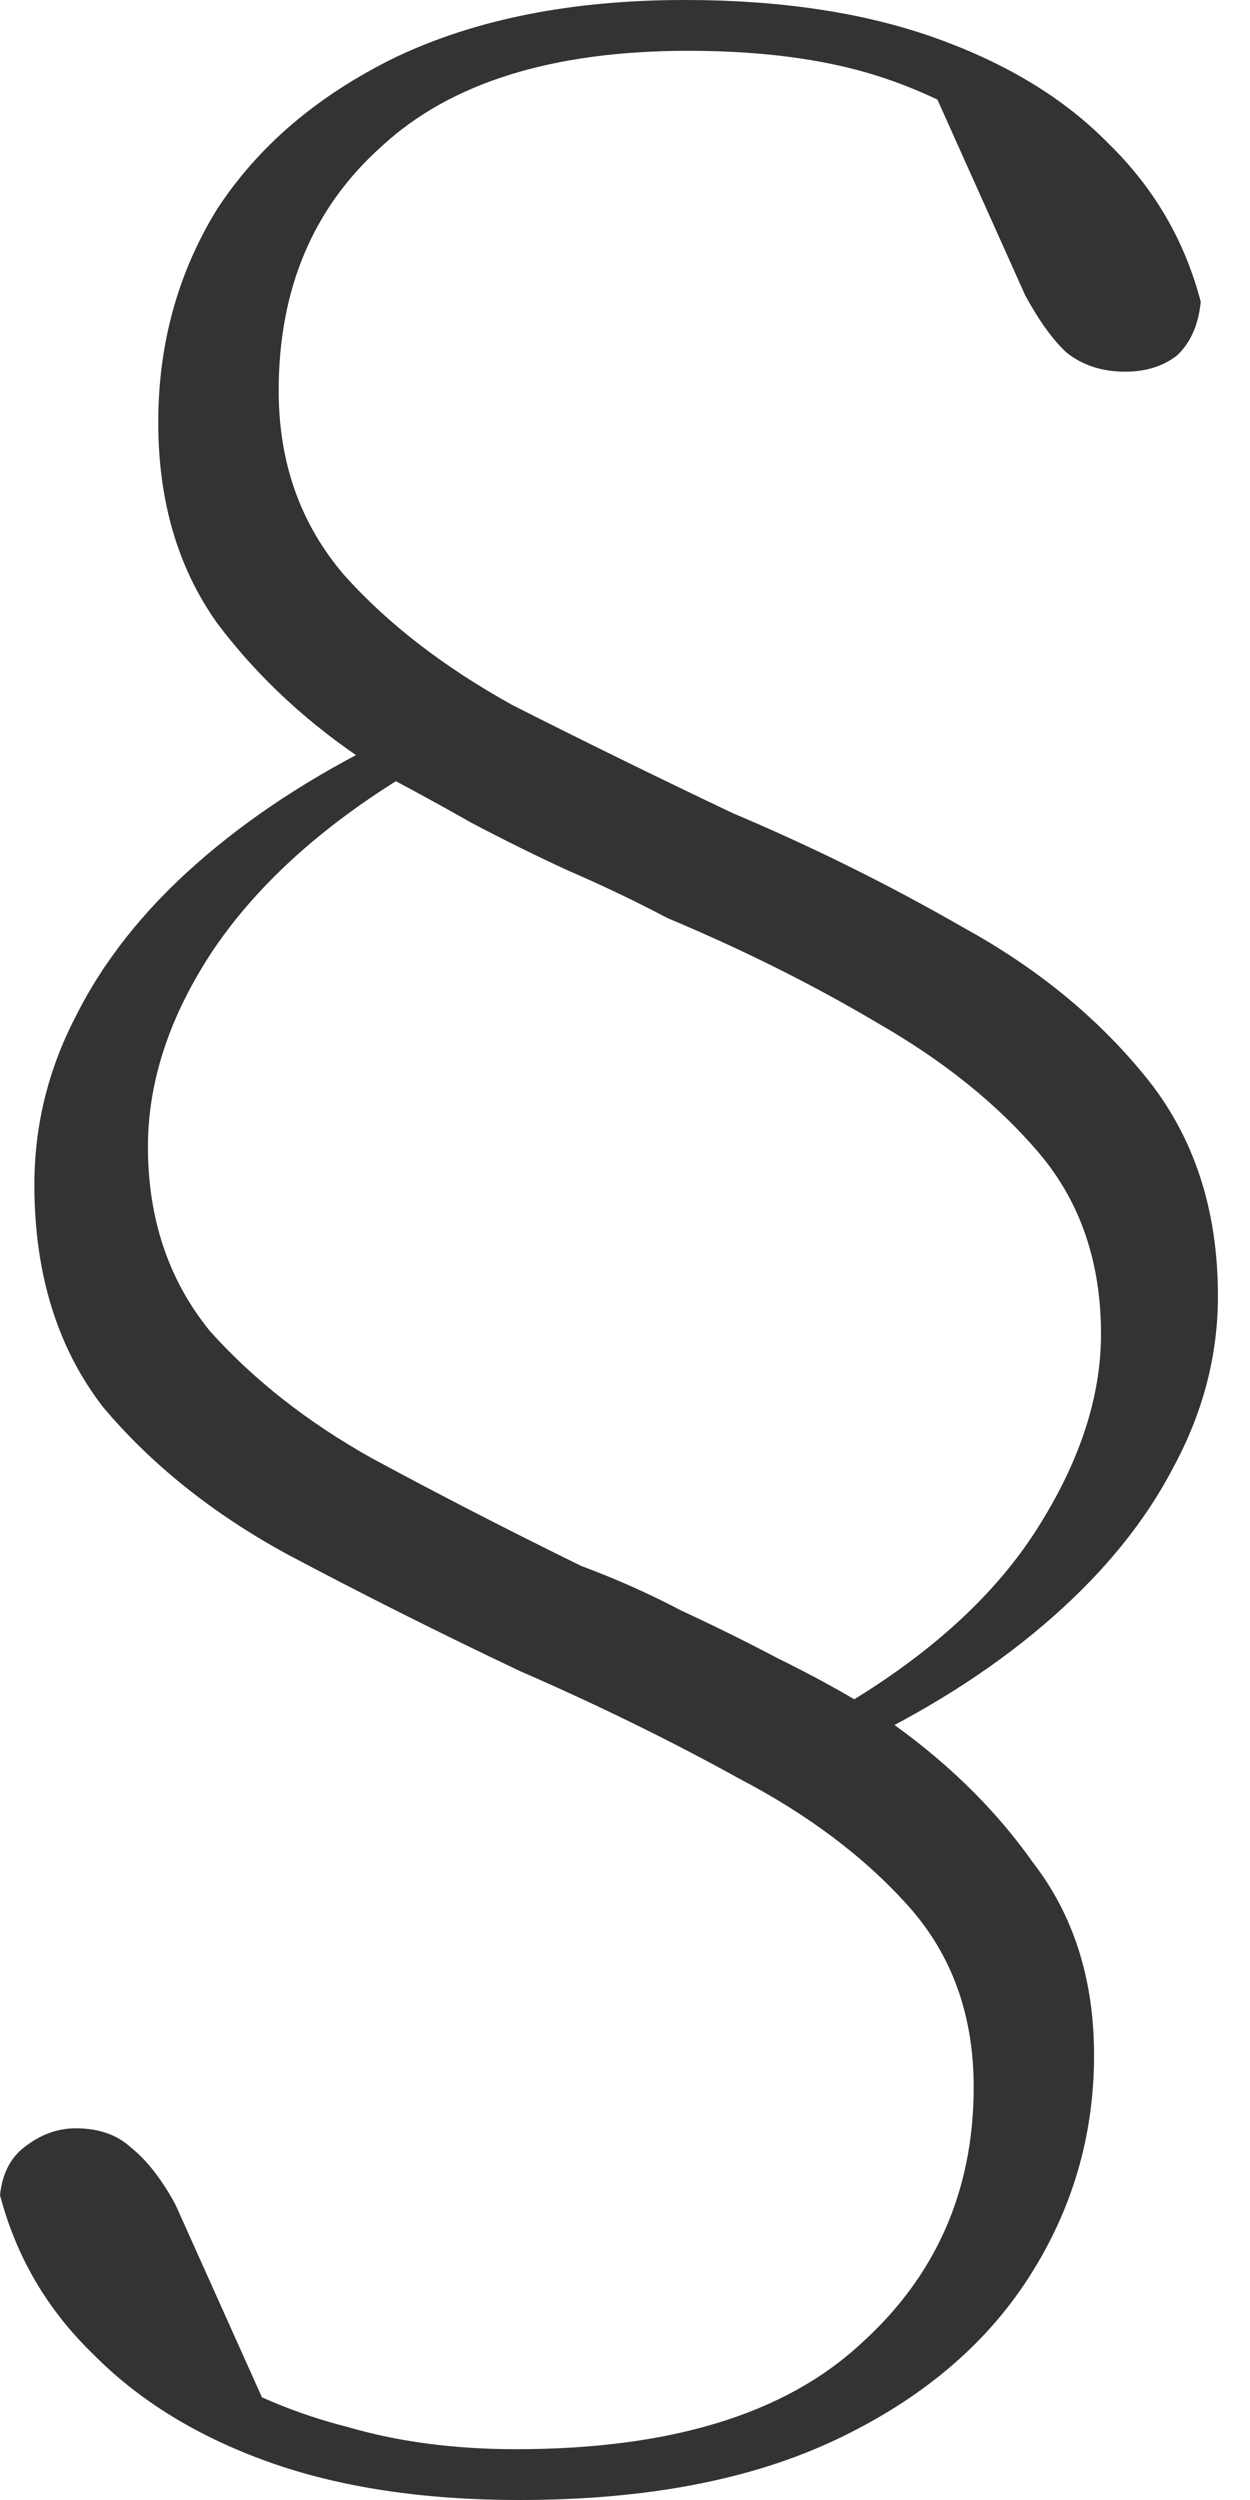 <?xml version="1.0" encoding="UTF-8"?> <svg xmlns="http://www.w3.org/2000/svg" width="20" height="40" viewBox="0 0 20 40" fill="none"><path d="M8.312 40C6.771 40 5.431 39.797 4.294 39.39C3.156 38.983 2.22 38.407 1.486 37.662C0.752 36.95 0.257 36.103 0 35.121C0.037 34.782 0.165 34.528 0.385 34.358C0.642 34.155 0.917 34.053 1.211 34.053C1.578 34.053 1.872 34.155 2.092 34.358C2.349 34.562 2.587 34.867 2.807 35.273L4.404 38.831L3.248 37.865C3.982 38.306 4.753 38.628 5.56 38.831C6.367 39.068 7.266 39.187 8.257 39.187C10.716 39.187 12.551 38.628 13.762 37.51C14.973 36.425 15.579 35.053 15.579 33.393C15.579 32.241 15.23 31.275 14.533 30.496C13.835 29.716 12.936 29.038 11.835 28.462C10.735 27.853 9.56 27.277 8.312 26.734C7.028 26.125 5.78 25.498 4.569 24.854C3.395 24.21 2.422 23.431 1.651 22.516C0.917 21.567 0.55 20.381 0.55 18.958C0.55 18.009 0.771 17.111 1.211 16.264C1.651 15.383 2.294 14.57 3.138 13.825C3.982 13.079 4.991 12.418 6.165 11.842L6.661 12.3C5.23 13.147 4.147 14.113 3.413 15.197C2.716 16.247 2.367 17.298 2.367 18.348C2.367 19.5 2.697 20.483 3.358 21.296C4.055 22.075 4.918 22.753 5.945 23.329C7.01 23.905 8.129 24.481 9.303 25.057C9.854 25.261 10.386 25.498 10.9 25.769C11.413 26.006 11.927 26.26 12.441 26.531C12.992 26.802 13.487 27.073 13.927 27.344L14.092 27.446C15.083 28.124 15.891 28.903 16.515 29.784C17.175 30.631 17.505 31.665 17.505 32.884C17.505 34.172 17.157 35.358 16.459 36.442C15.762 37.526 14.735 38.391 13.377 39.034C12.019 39.678 10.331 40 8.312 40ZM10.955 0C12.496 0 13.835 0.203 14.973 0.61C16.111 1.017 17.028 1.576 17.726 2.287C18.46 2.999 18.955 3.846 19.212 4.828C19.175 5.201 19.047 5.489 18.827 5.692C18.606 5.862 18.331 5.947 18.001 5.947C17.634 5.947 17.322 5.845 17.065 5.642C16.845 5.438 16.625 5.133 16.404 4.727L14.808 1.169L15.964 2.135C15.23 1.66 14.478 1.321 13.707 1.118C12.936 0.915 12.037 0.813 11.01 0.813C8.844 0.813 7.211 1.321 6.11 2.338C5.009 3.321 4.459 4.625 4.459 6.252C4.459 7.404 4.808 8.386 5.505 9.199C6.202 9.979 7.101 10.673 8.202 11.283C9.34 11.859 10.514 12.435 11.725 13.011C13.01 13.554 14.239 14.164 15.414 14.841C16.588 15.485 17.561 16.281 18.331 17.23C19.102 18.179 19.487 19.348 19.487 20.737C19.487 21.686 19.249 22.601 18.771 23.482C18.331 24.329 17.689 25.125 16.845 25.87C16.001 26.616 14.992 27.277 13.817 27.853L13.322 27.395C14.79 26.548 15.872 25.582 16.57 24.498C17.267 23.414 17.616 22.363 17.616 21.347C17.616 20.195 17.285 19.229 16.625 18.45C15.964 17.671 15.102 16.976 14.037 16.366C13.01 15.756 11.89 15.197 10.679 14.689C10.166 14.418 9.633 14.164 9.083 13.926C8.569 13.689 8.055 13.435 7.542 13.164C7.065 12.893 6.569 12.622 6.055 12.351L5.945 12.249C4.954 11.605 4.129 10.843 3.468 9.962C2.844 9.081 2.532 8.014 2.532 6.76C2.532 5.506 2.844 4.371 3.468 3.355C4.129 2.338 5.083 1.525 6.331 0.915C7.615 0.305 9.156 0 10.955 0Z" fill="#333333"></path></svg> 